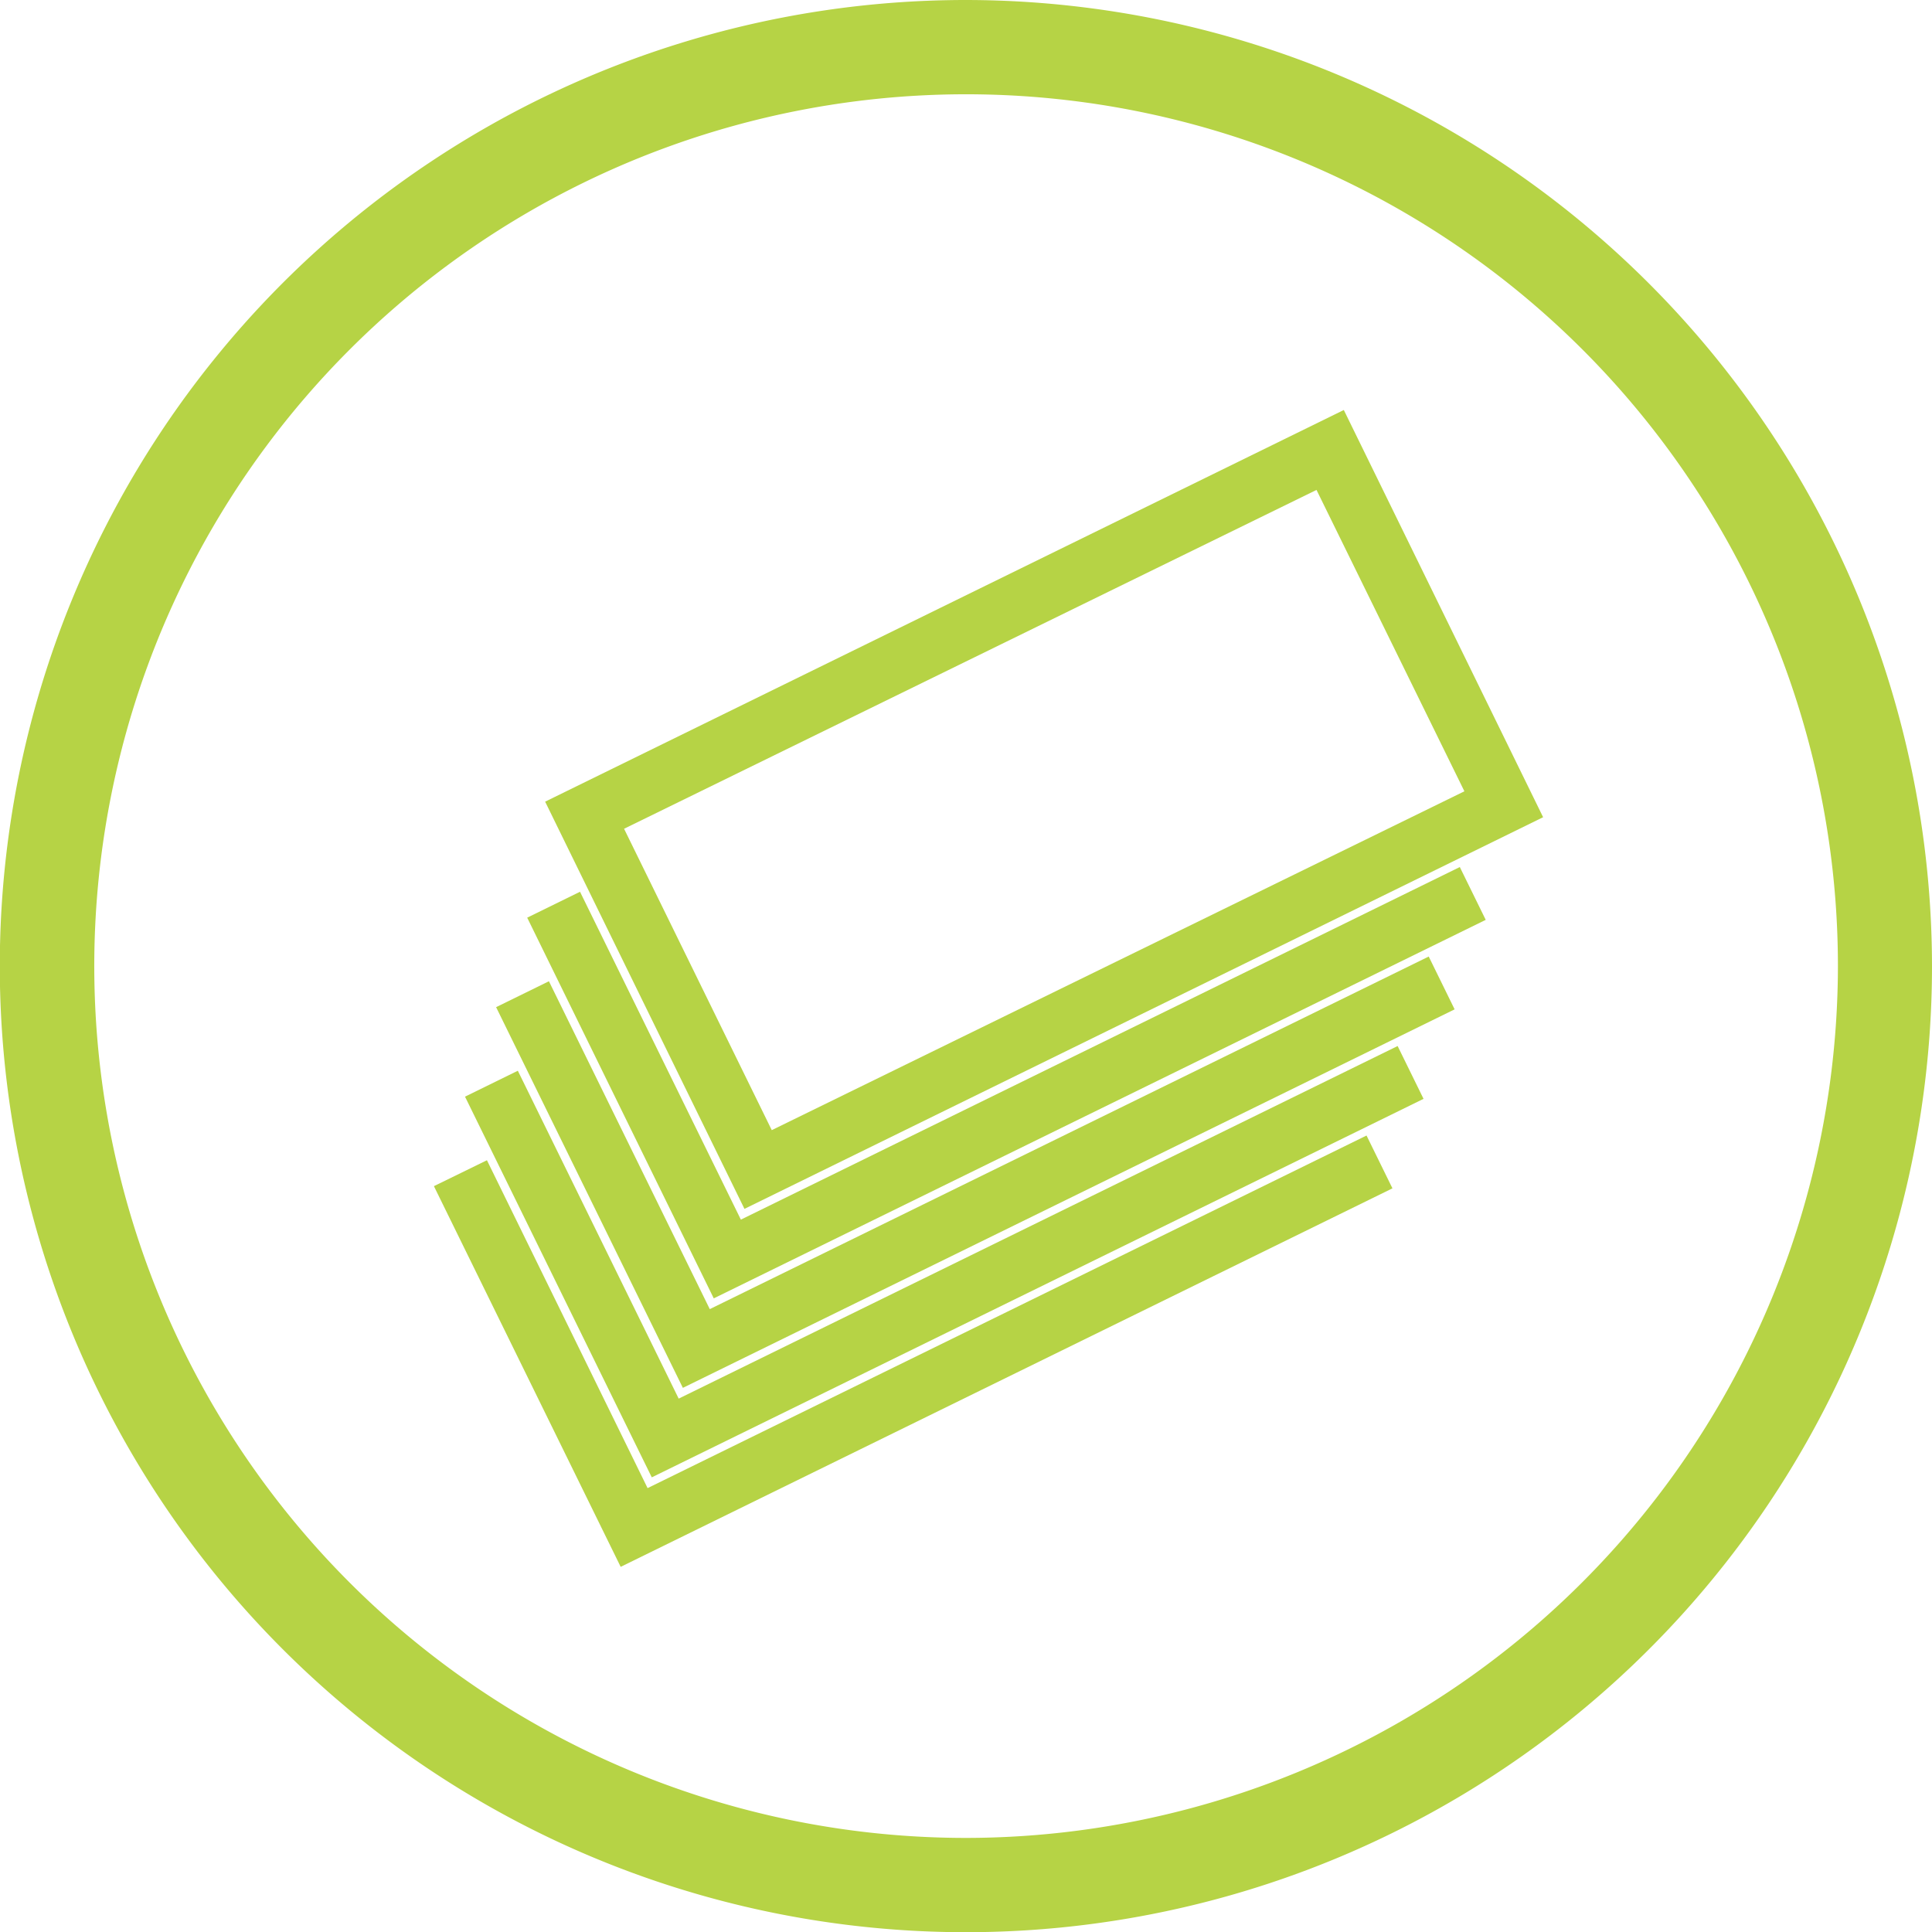 <svg xmlns="http://www.w3.org/2000/svg" viewBox="0 0 96.93 96.93"><defs><style>.cls-1{fill:#b6d345;}</style></defs><g id="Warstwa_2" data-name="Warstwa 2"><g id="Layer_1" data-name="Layer 1"><path class="cls-1" d="M48.47,0A48.47,48.47,0,1,0,96.93,48.47,48.52,48.52,0,0,0,48.47,0Zm0,92.21A43.74,43.74,0,1,1,92.21,48.47,43.79,43.79,0,0,1,48.47,92.21Z"/><path class="cls-1" d="M27.35,40.22l10,20.43L77.42,41l-10-20.43ZM38.72,56.7,31.31,41.58l34.74-17,7.42,15.12Z"/><polygon class="cls-1" points="37.17 61.19 29.1 44.74 26.45 46.04 35.81 65.14 74.54 46.15 73.24 43.5 37.17 61.19"/><polygon class="cls-1" points="35.61 65.68 27.54 49.23 24.89 50.53 34.26 69.63 72.98 50.64 71.68 47.99 35.61 65.68"/><polygon class="cls-1" points="34.05 70.17 25.98 53.72 23.33 55.02 32.7 74.12 71.42 55.13 70.12 52.48 34.05 70.17"/><polygon class="cls-1" points="32.49 74.66 24.43 58.21 21.77 59.51 31.14 78.61 69.86 59.62 68.56 56.97 32.49 74.66"/></g></g></svg>

